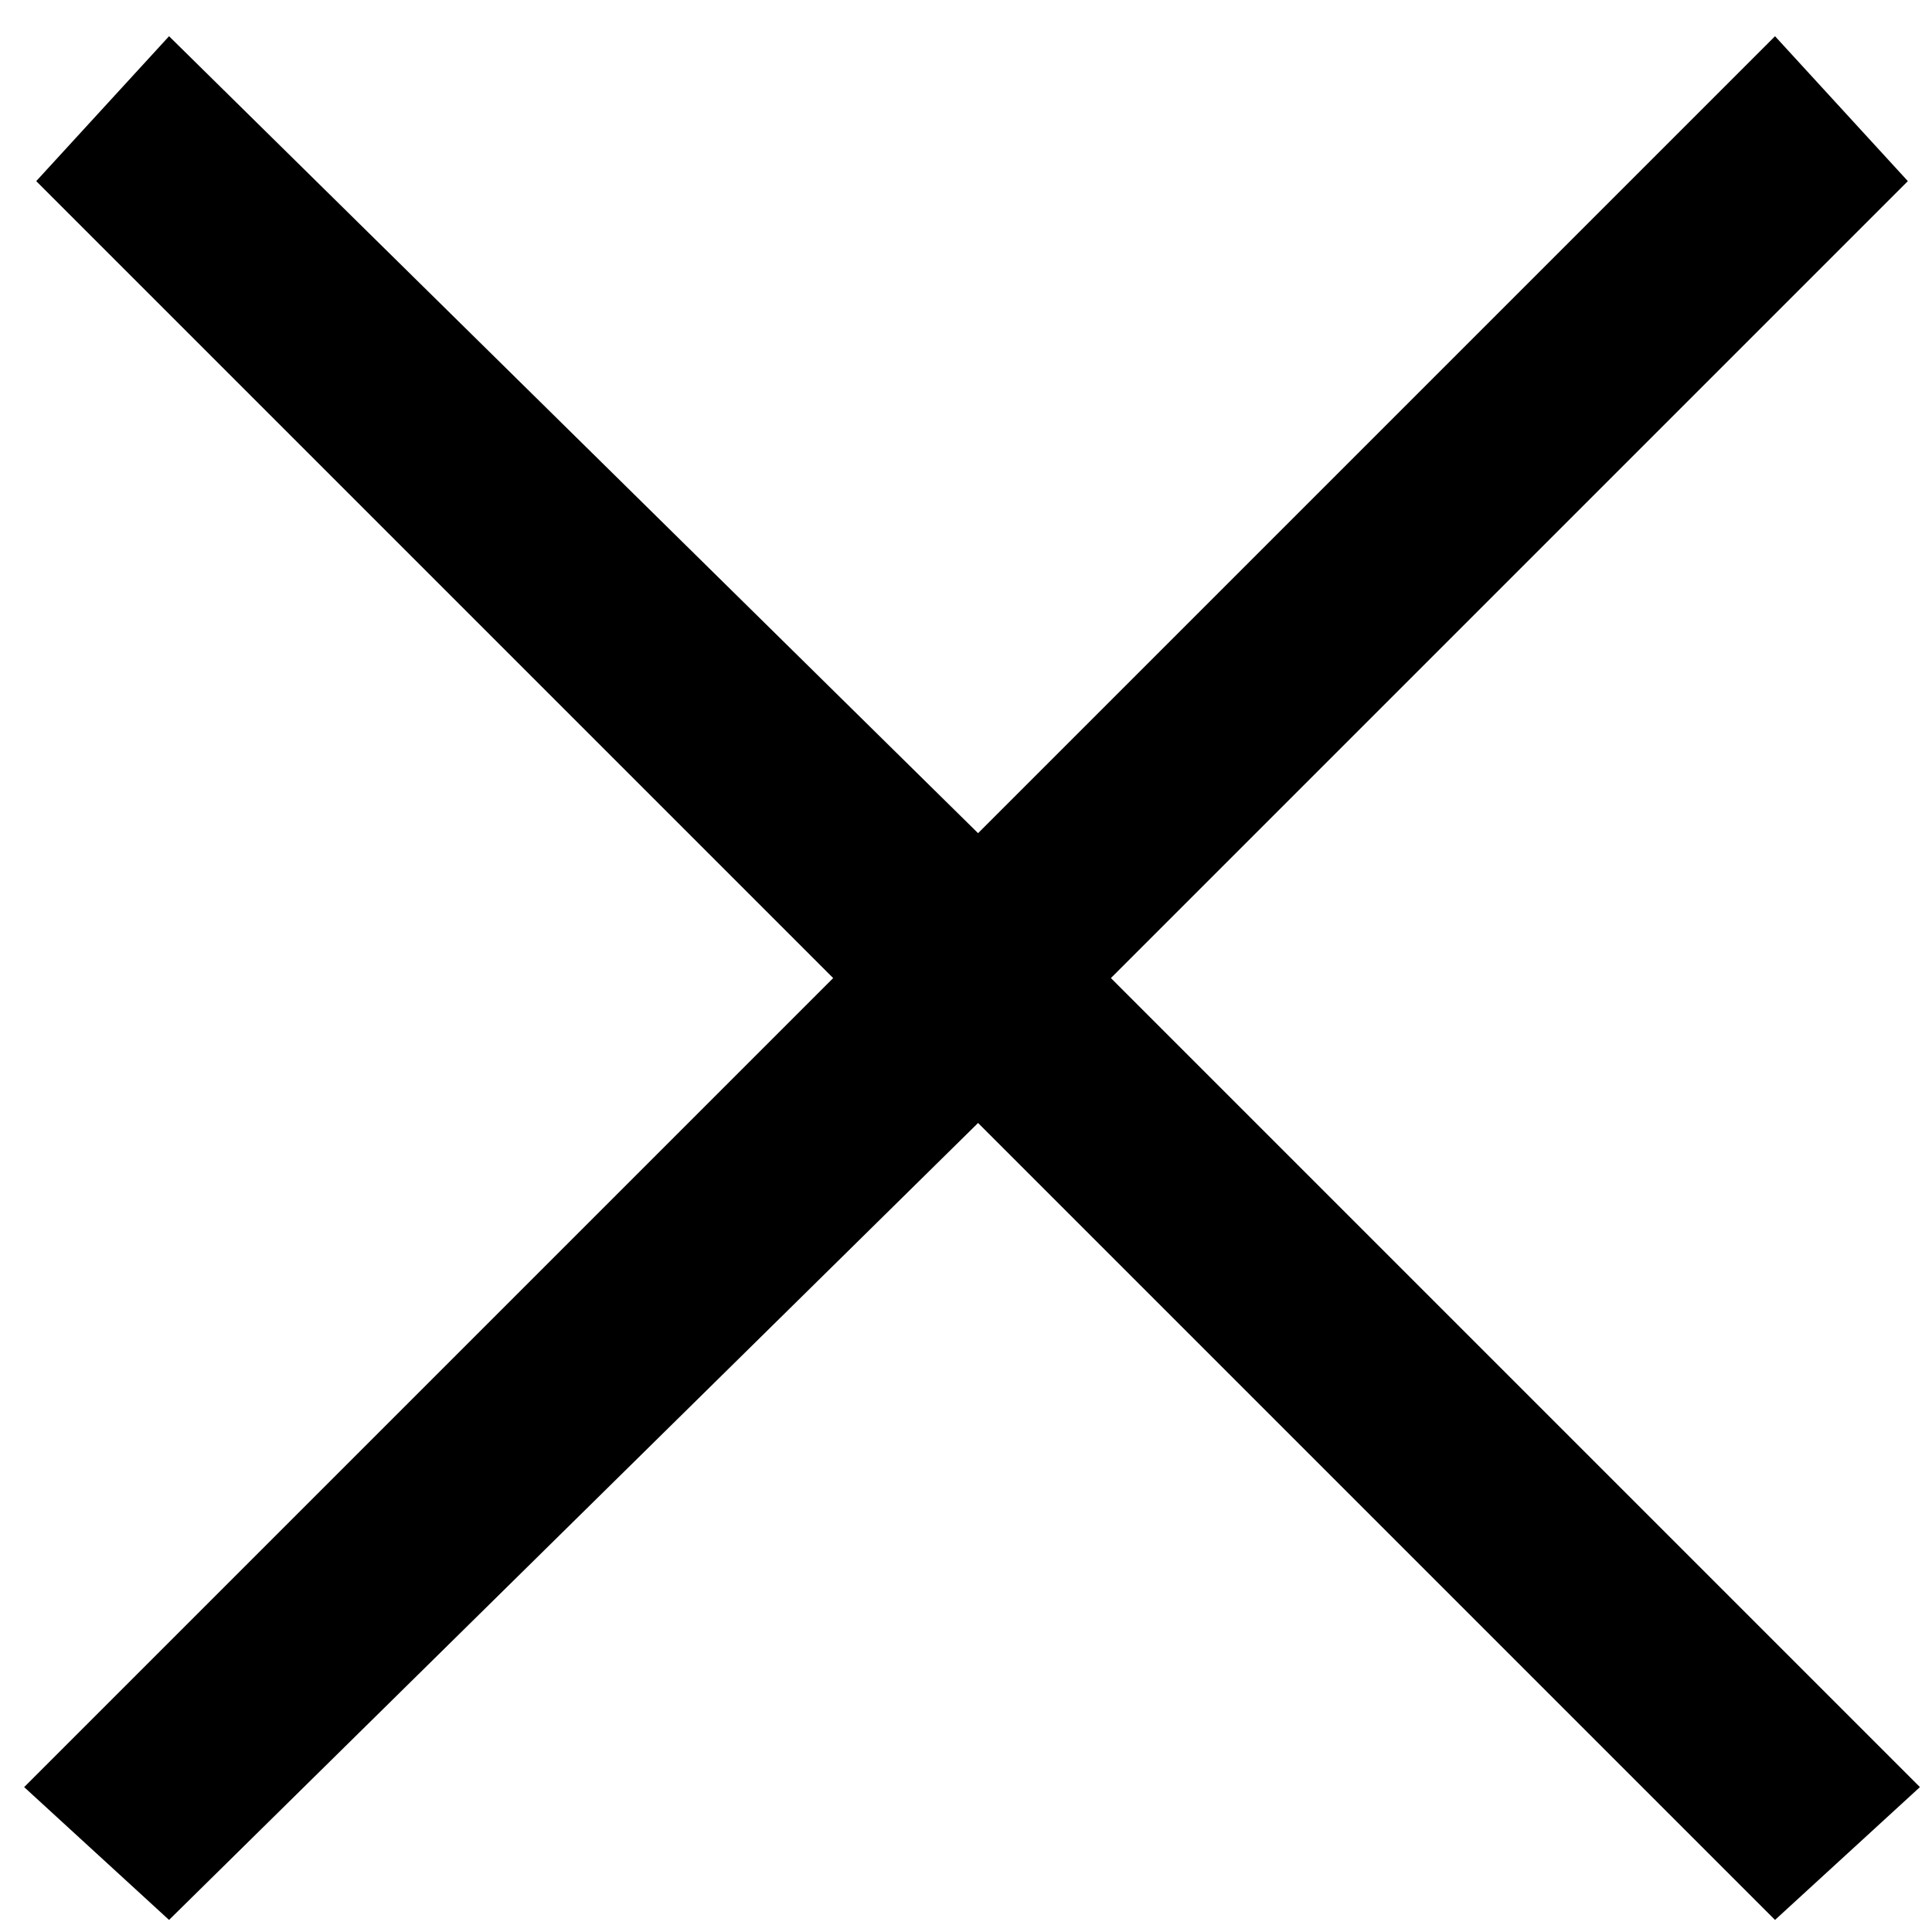 <svg version="1.2" xmlns="http://www.w3.org/2000/svg" viewBox="0 0 16 16" width="16" height="16"><style></style><path  d="m1.4 0.3l-1.1 1.2 6.6 6.6-6.7 6.7 1.2 1.1 6.7-6.6 6.6 6.6 1.2-1.1-6.7-6.7 6.6-6.6-1.1-1.2-6.6 6.6z"/></svg>